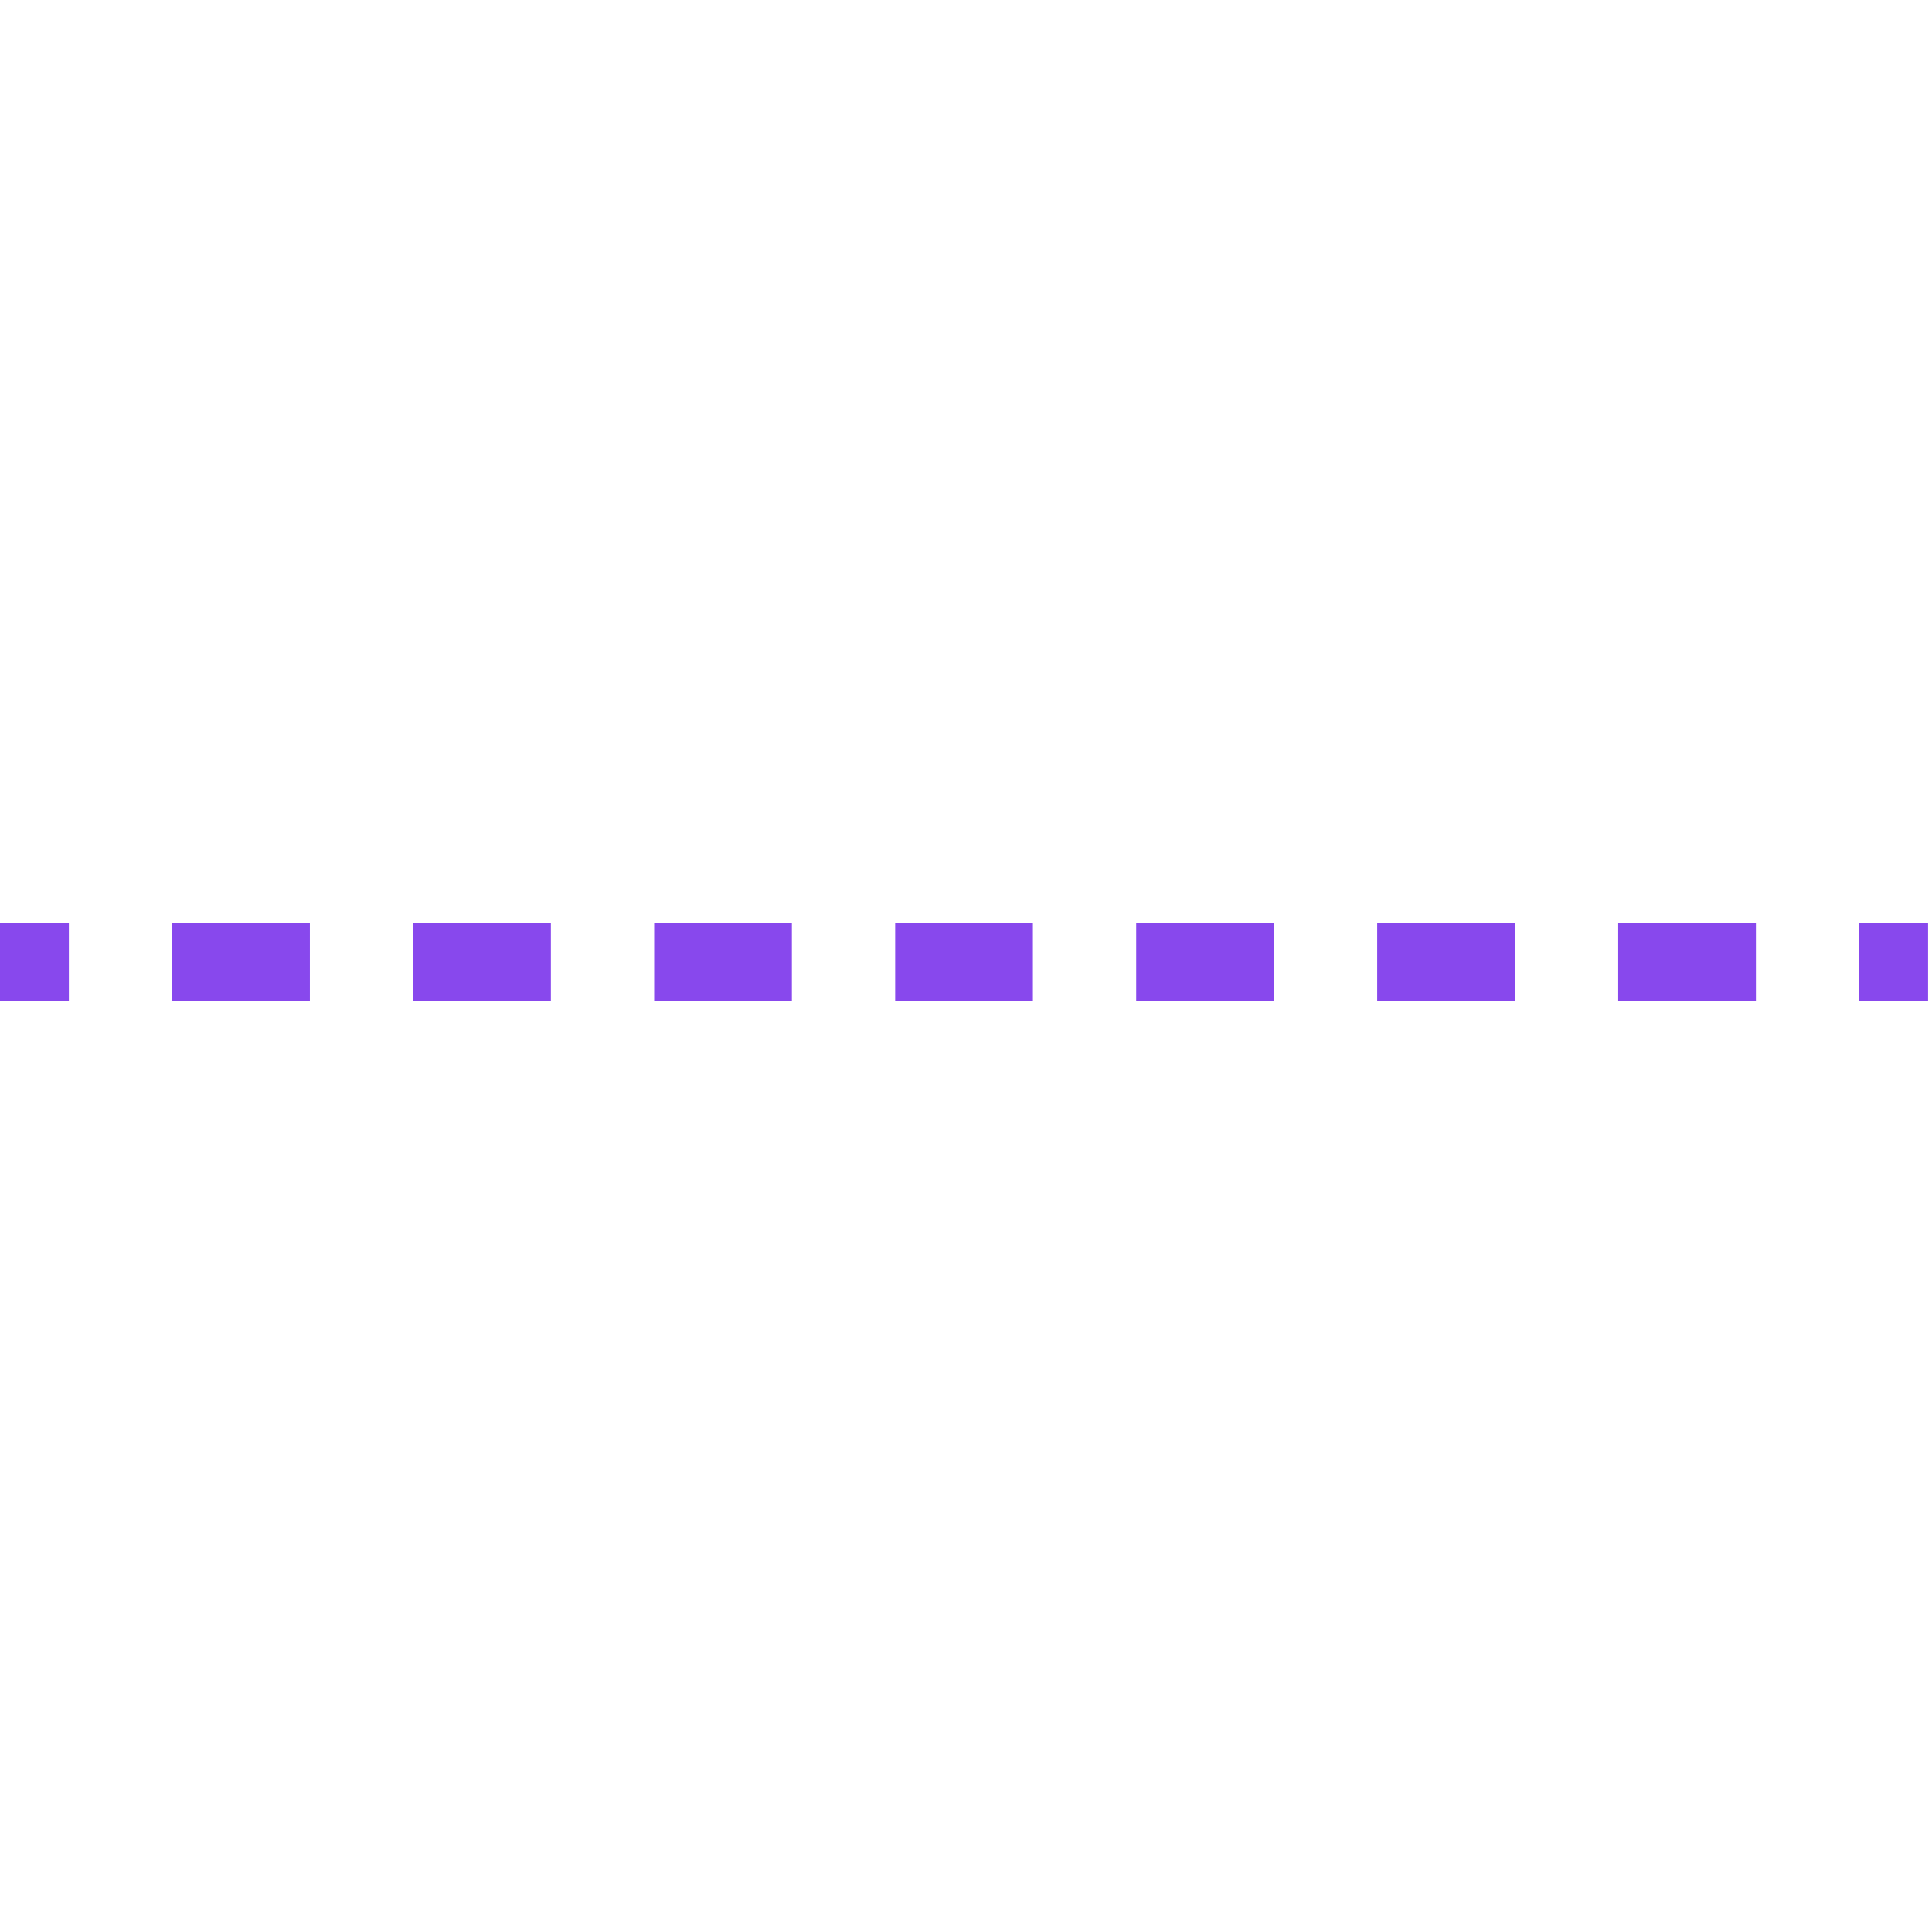 <svg xmlns="http://www.w3.org/2000/svg" width="246" height="245" viewBox="0 0 246 245" fill="none"><path fill-rule="evenodd" clip-rule="evenodd" d="M8.768 127.5H0V117.5H8.768V127.5ZM39.455 127.5H21.92V117.5H39.455V127.5ZM70.143 127.5H52.607V117.5H70.143V127.5ZM100.83 127.5H83.295V117.5H100.83V127.5ZM113.982 127.5V117.5H131.518V127.5H113.982ZM162.205 127.5H144.67V117.5H162.205V127.5ZM192.893 127.5H175.357V117.5H192.893V127.5ZM223.58 127.5H206.045V117.5H223.58V127.5ZM245.5 127.5H236.732V117.5H245.5V127.5Z" fill="#8848ED"></path></svg>